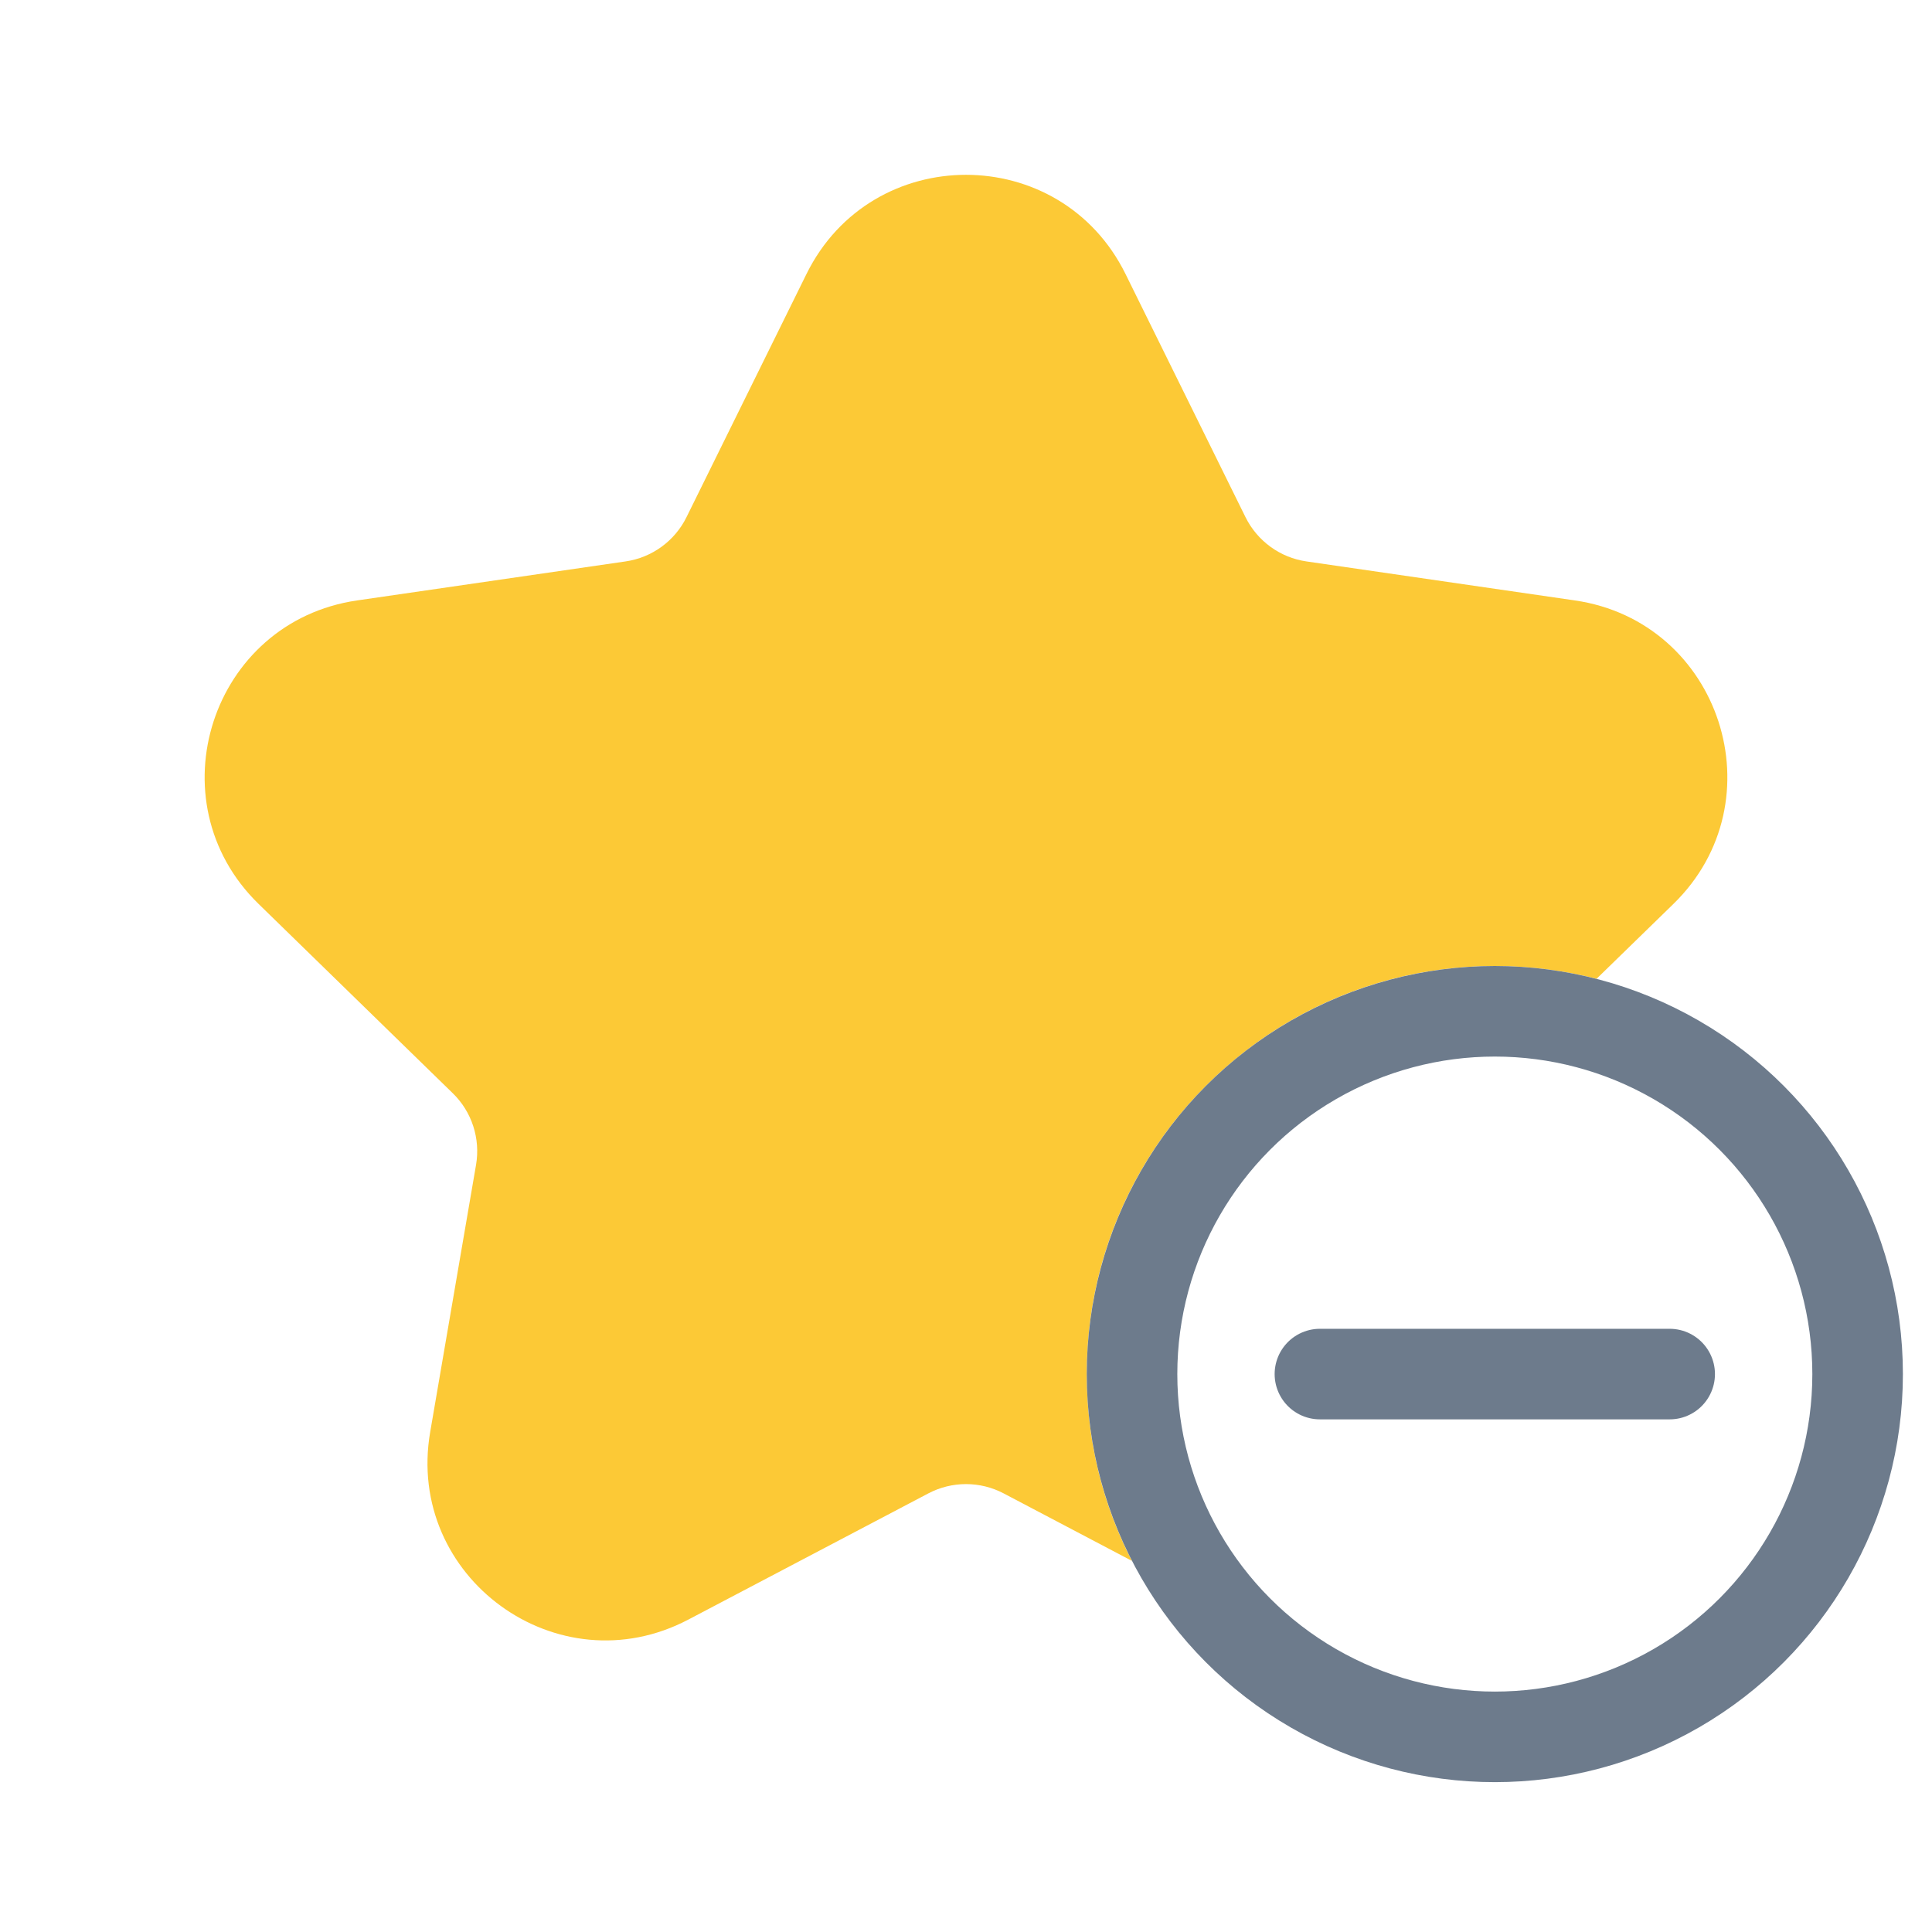 <svg width="32" height="32" viewBox="0 0 32 32" fill="none" xmlns="http://www.w3.org/2000/svg">
<path d="M13.358 4.538C14.439 2.348 17.561 2.348 18.642 4.538L20.63 8.567C20.826 8.962 21.203 9.236 21.639 9.299L26.085 9.945C28.501 10.296 29.466 13.266 27.718 14.971L26.444 16.212C25.905 16.074 25.341 16 24.759 16C21.026 16 18 19.026 18 22.759C18 23.874 18.27 24.926 18.748 25.853L16.623 24.735C16.233 24.53 15.767 24.53 15.377 24.735L11.4 26.826C9.239 27.962 6.712 26.127 7.125 23.72L7.885 19.292C7.959 18.858 7.815 18.414 7.499 18.107L4.282 14.971C2.534 13.266 3.499 10.296 5.915 9.945L10.361 9.299C10.797 9.236 11.175 8.962 11.37 8.567L13.358 4.538Z" fill="#FCC936"/>
<circle cx="24.759" cy="22.759" r="6.009" stroke="#6D7B8C" stroke-width="1.5"/>
<path d="M21.862 22.759H27.655" stroke="#6D7B8C" stroke-width="1.5" stroke-linecap="round"/>
</svg>
